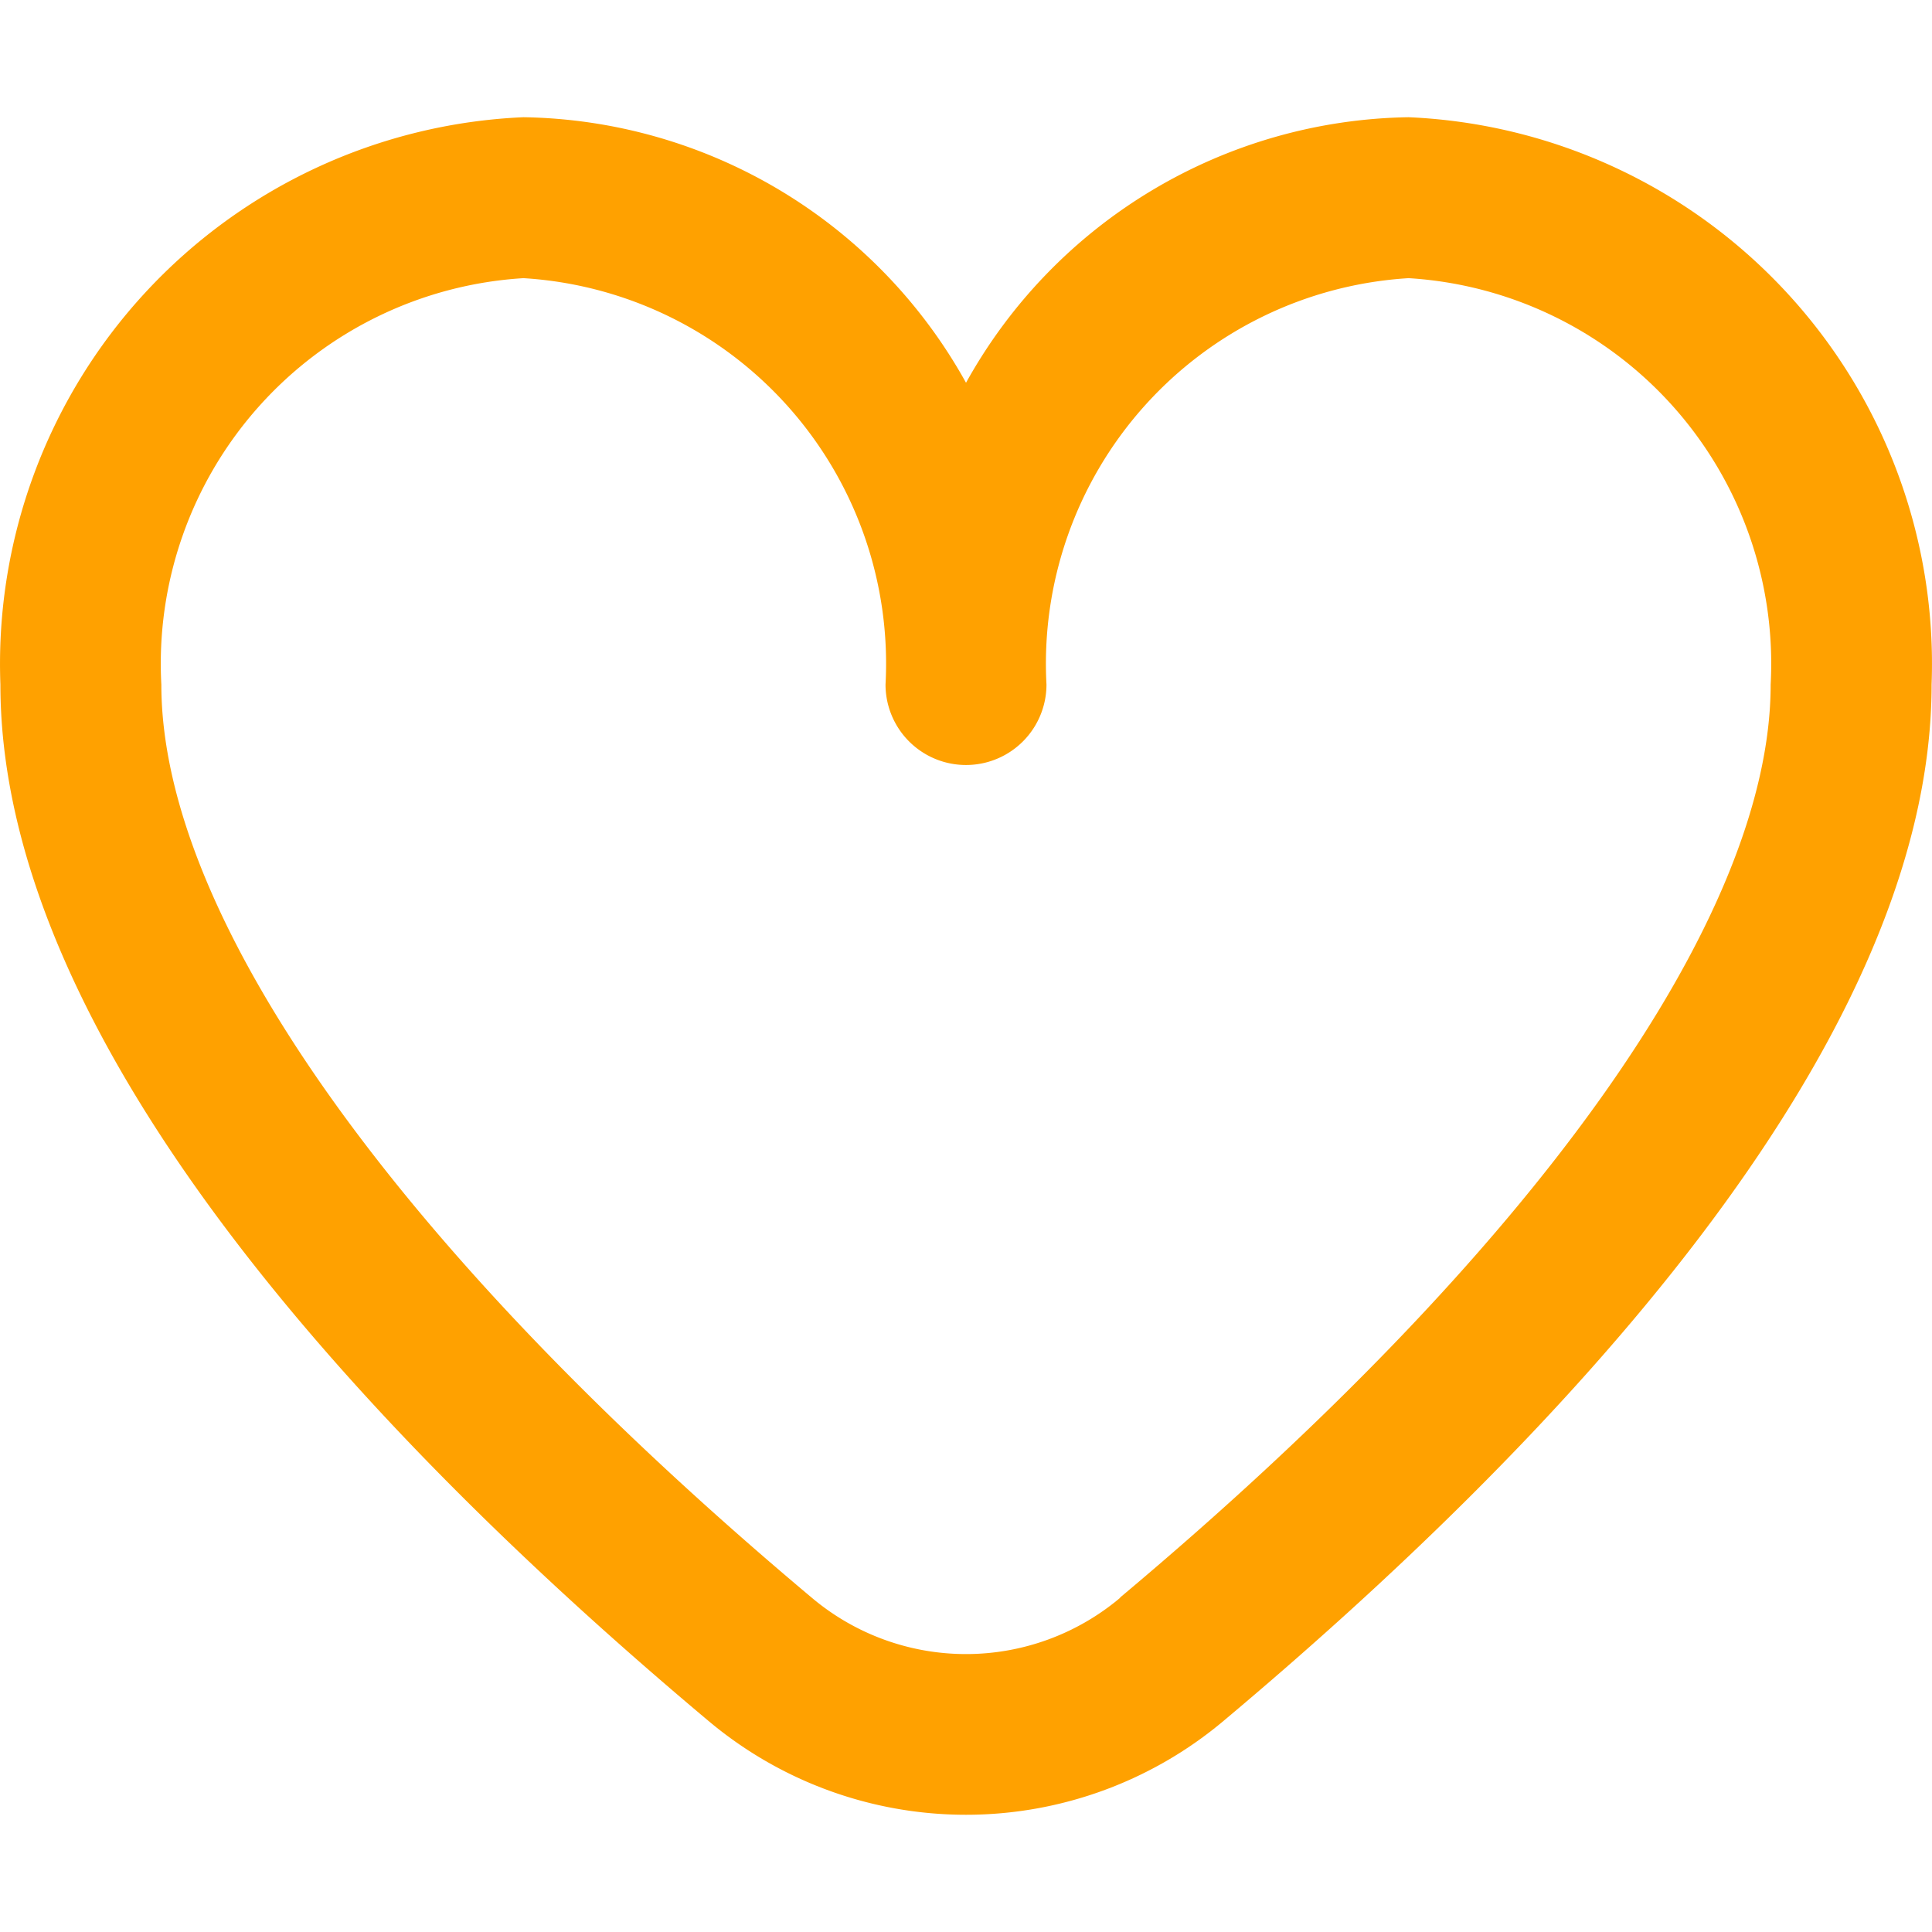 <?xml version="1.0" encoding="UTF-8"?> <svg xmlns="http://www.w3.org/2000/svg" xmlns:xlink="http://www.w3.org/1999/xlink" width="86" height="86" viewBox="0 0 86 86"><defs><clipPath id="clip-path"><rect id="Rectangle_13" data-name="Rectangle 13" width="86" height="86" transform="translate(135 646.76)" fill="#ffa100"></rect></clipPath></defs><g id="Mask_Group_18" data-name="Mask Group 18" transform="translate(-135 -646.76)" clip-path="url(#clip-path)"><path id="heart_3_" data-name="heart (3)" d="M62.683,6.866a22.924,22.924,0,0,0-19.7,11.82,22.924,22.924,0,0,0-19.7-11.82A24.357,24.357,0,0,0,0,32.119C0,48.405,17.143,66.193,31.52,78.253a17.816,17.816,0,0,0,22.924,0c14.378-12.06,31.52-29.848,31.52-46.134A24.357,24.357,0,0,0,62.683,6.866ZM49.842,72.773a10.649,10.649,0,0,1-13.719,0C17.719,57.331,7.164,42.517,7.164,32.119A17.193,17.193,0,0,1,23.282,14.03,17.193,17.193,0,0,1,39.4,32.119a3.582,3.582,0,1,0,7.164,0A17.193,17.193,0,0,1,62.683,14.03,17.193,17.193,0,0,1,78.8,32.119c0,10.4-10.556,25.213-28.959,40.64Z" transform="translate(135.018 645.112)" fill="#ffa100"></path></g></svg> 
